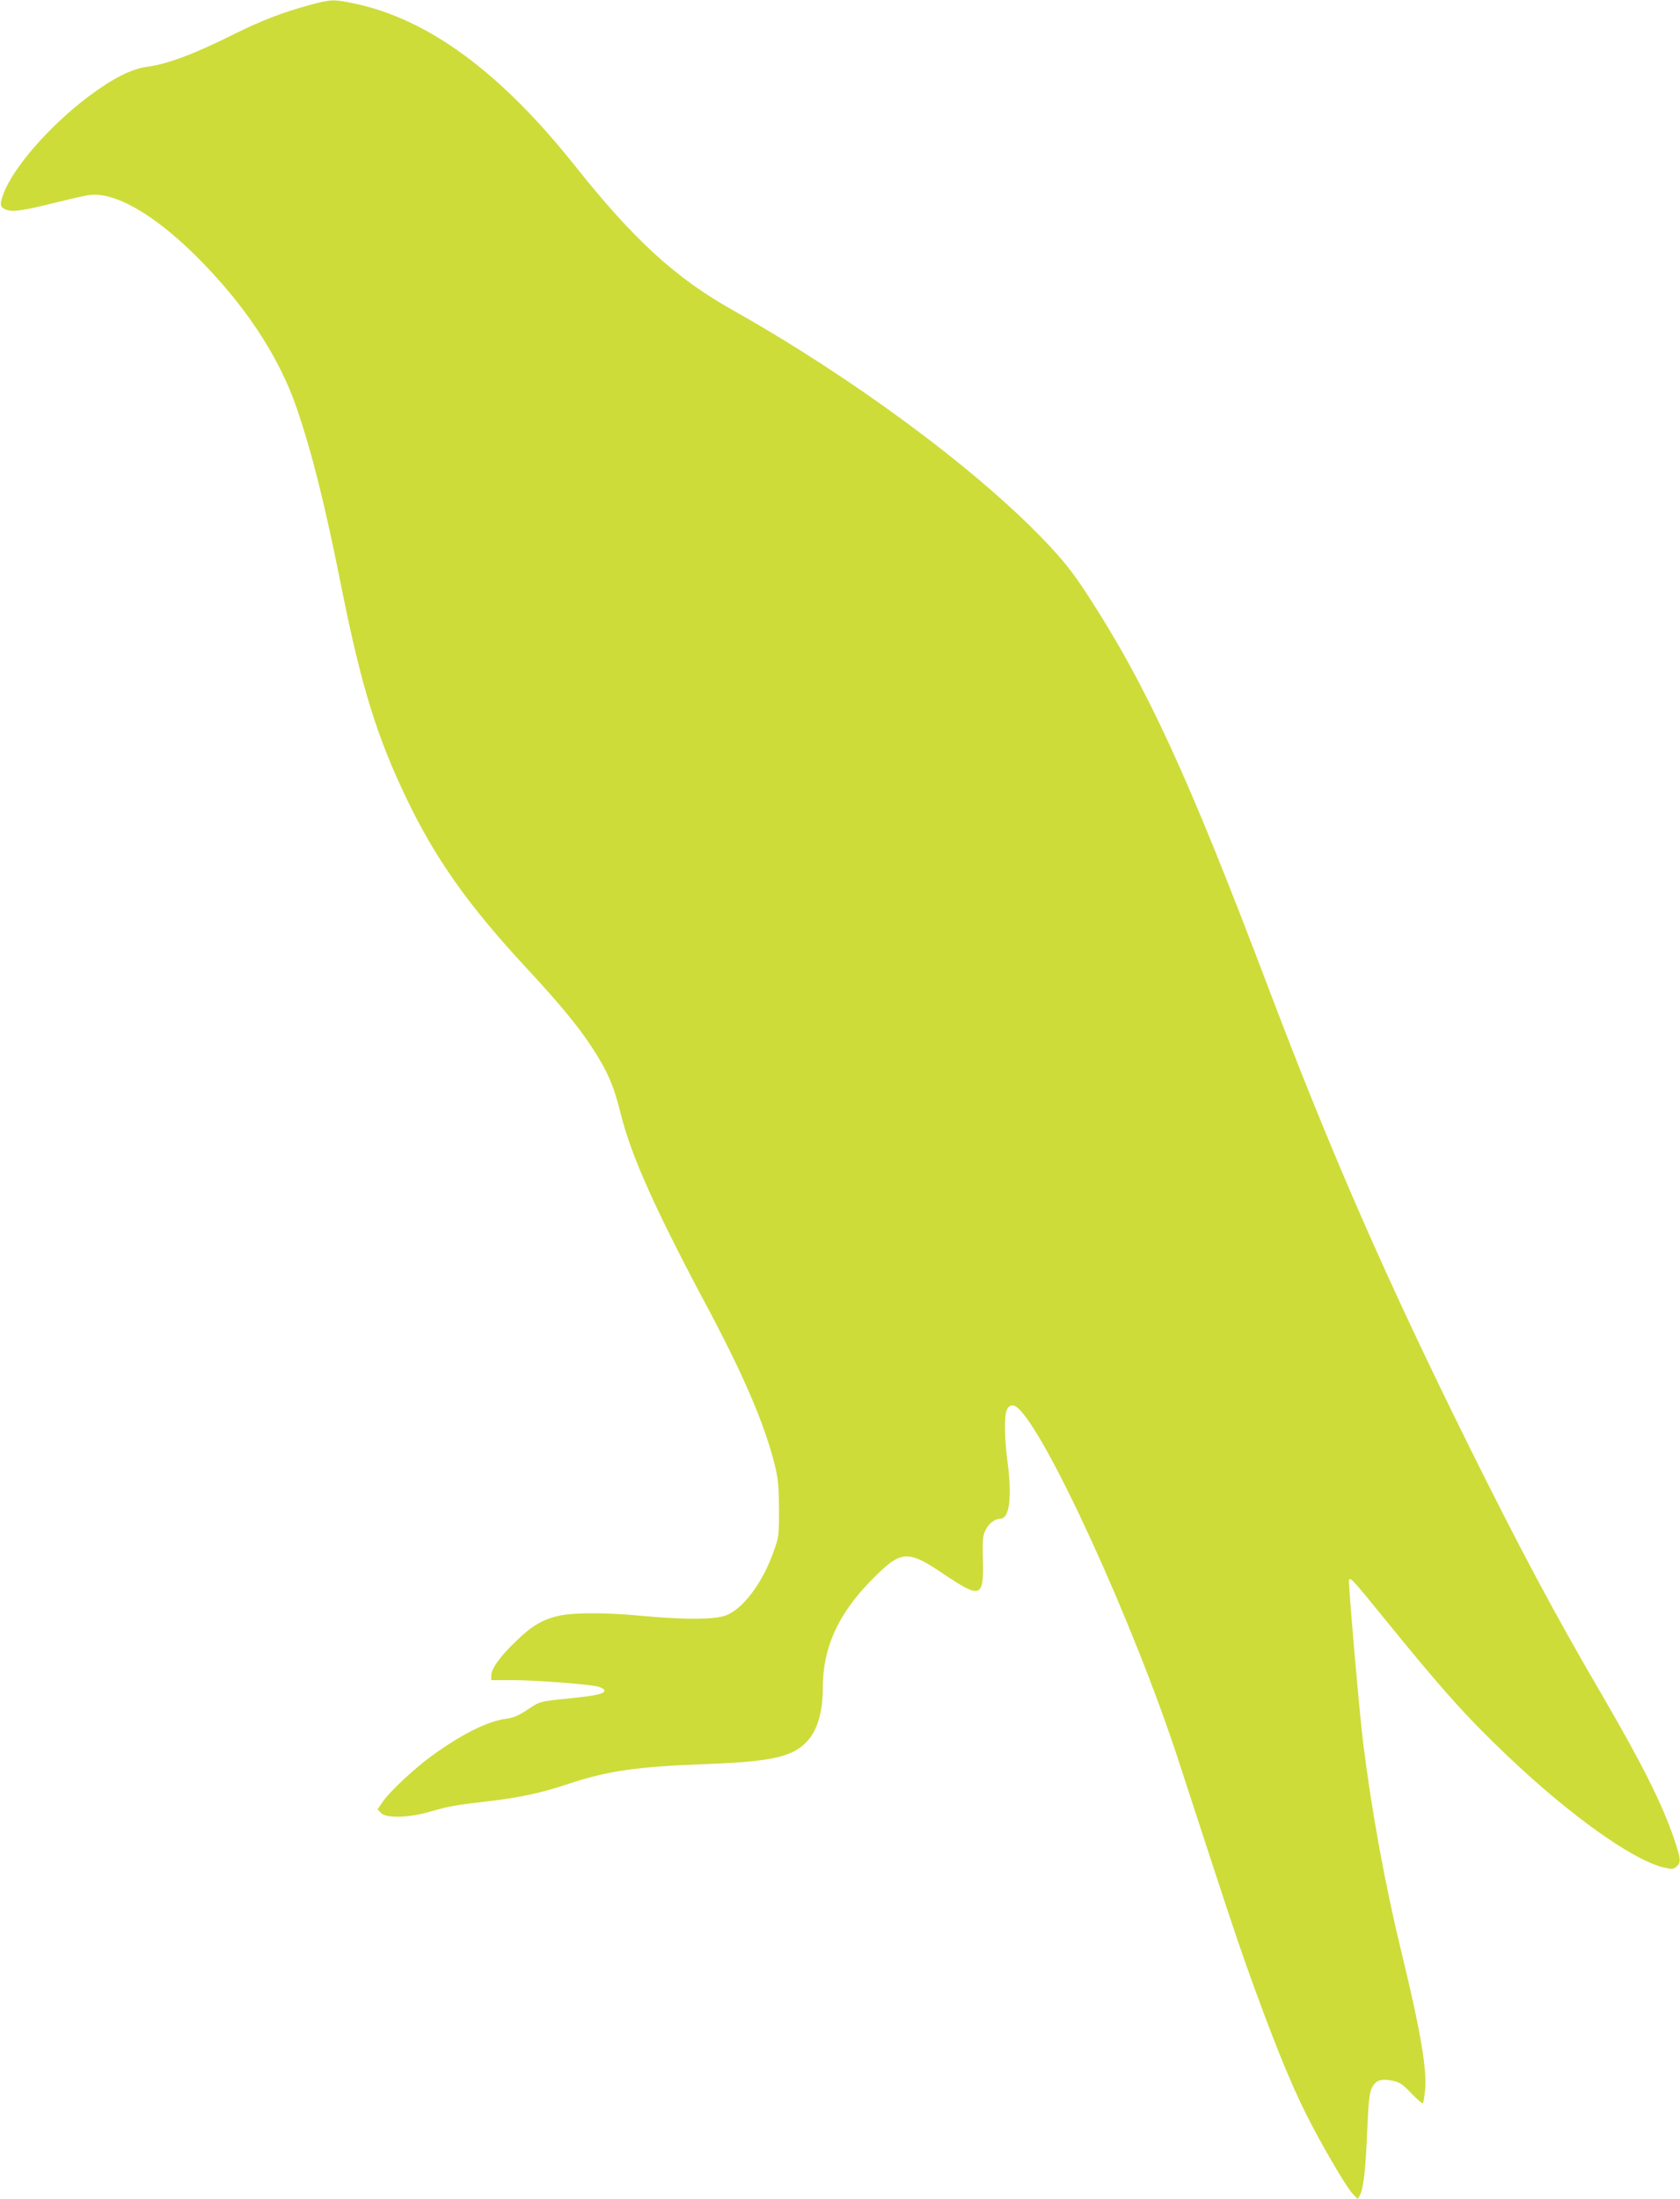 <?xml version="1.0" standalone="no"?>
<!DOCTYPE svg PUBLIC "-//W3C//DTD SVG 20010904//EN"
 "http://www.w3.org/TR/2001/REC-SVG-20010904/DTD/svg10.dtd">
<svg version="1.0" xmlns="http://www.w3.org/2000/svg"
 width="978pt" height="1280pt" viewBox="0 0 978 1280"
 preserveAspectRatio="xMidYMid meet">
<g transform="translate(0,1280) scale(0.1,-0.1)"
fill="#cddc39" stroke="none">
<path d="M1800 12770 c-146 -39 -282 -91 -440 -170 -228 -114 -384 -173 -505
-189 -93 -13 -200 -68 -340 -173 -223 -167 -438 -413 -494 -564 -25 -66 -22
-80 16 -95 37 -14 96 -6 283 41 85 21 173 41 195 44 147 23 377 -107 626 -354
281 -279 480 -579 584 -879 92 -268 165 -560 265 -1061 113 -563 203 -856 375
-1215 169 -353 361 -625 700 -990 187 -201 303 -341 380 -460 92 -141 127
-221 170 -394 61 -243 203 -559 507 -1128 211 -397 330 -676 389 -913 19 -79
23 -122 24 -255 0 -154 -1 -163 -32 -248 -65 -185 -183 -339 -283 -372 -69
-23 -240 -23 -480 -1 -204 20 -394 20 -481 2 -98 -21 -161 -58 -254 -148 -93
-89 -145 -161 -145 -201 l0 -27 128 0 c131 0 445 -24 496 -38 16 -5 31 -13 34
-20 6 -20 -45 -32 -193 -47 -189 -19 -181 -18 -256 -68 -48 -32 -81 -46 -119
-51 -107 -14 -247 -82 -422 -206 -106 -75 -256 -214 -300 -278 l-30 -44 21
-22 c32 -31 164 -27 286 9 102 30 146 38 335 60 186 21 312 49 465 100 228 76
397 101 790 116 382 14 507 39 593 122 67 64 102 175 102 324 0 228 86 421
272 614 183 188 215 192 428 49 219 -147 237 -142 232 76 -3 126 -1 147 17
181 18 36 54 63 85 63 52 0 68 125 42 325 -19 140 -21 274 -4 310 12 27 35 32
59 13 167 -137 683 -1266 942 -2063 268 -823 328 -1004 392 -1185 146 -409
255 -681 350 -869 83 -166 233 -423 268 -459 l31 -32 13 23 c21 41 33 151 42
372 7 164 13 220 25 247 23 49 53 60 119 47 45 -9 60 -19 114 -75 34 -36 64
-61 67 -56 3 5 8 38 12 73 12 121 -25 341 -136 799 -96 394 -173 815 -224
1220 -22 175 -89 950 -83 956 11 11 27 -7 199 -219 347 -427 485 -581 724
-808 363 -346 732 -609 912 -650 46 -11 54 -10 72 6 27 25 25 44 -15 163 -70
206 -189 441 -425 846 -270 462 -467 832 -760 1421 -489 986 -809 1716 -1178
2690 -464 1225 -705 1749 -1047 2276 -94 144 -144 207 -265 333 -403 418
-1113 942 -1805 1331 -331 186 -575 409 -914 835 -434 547 -855 858 -1286 949
-122 26 -135 26 -265 -9z"/>
</g>
</svg>
